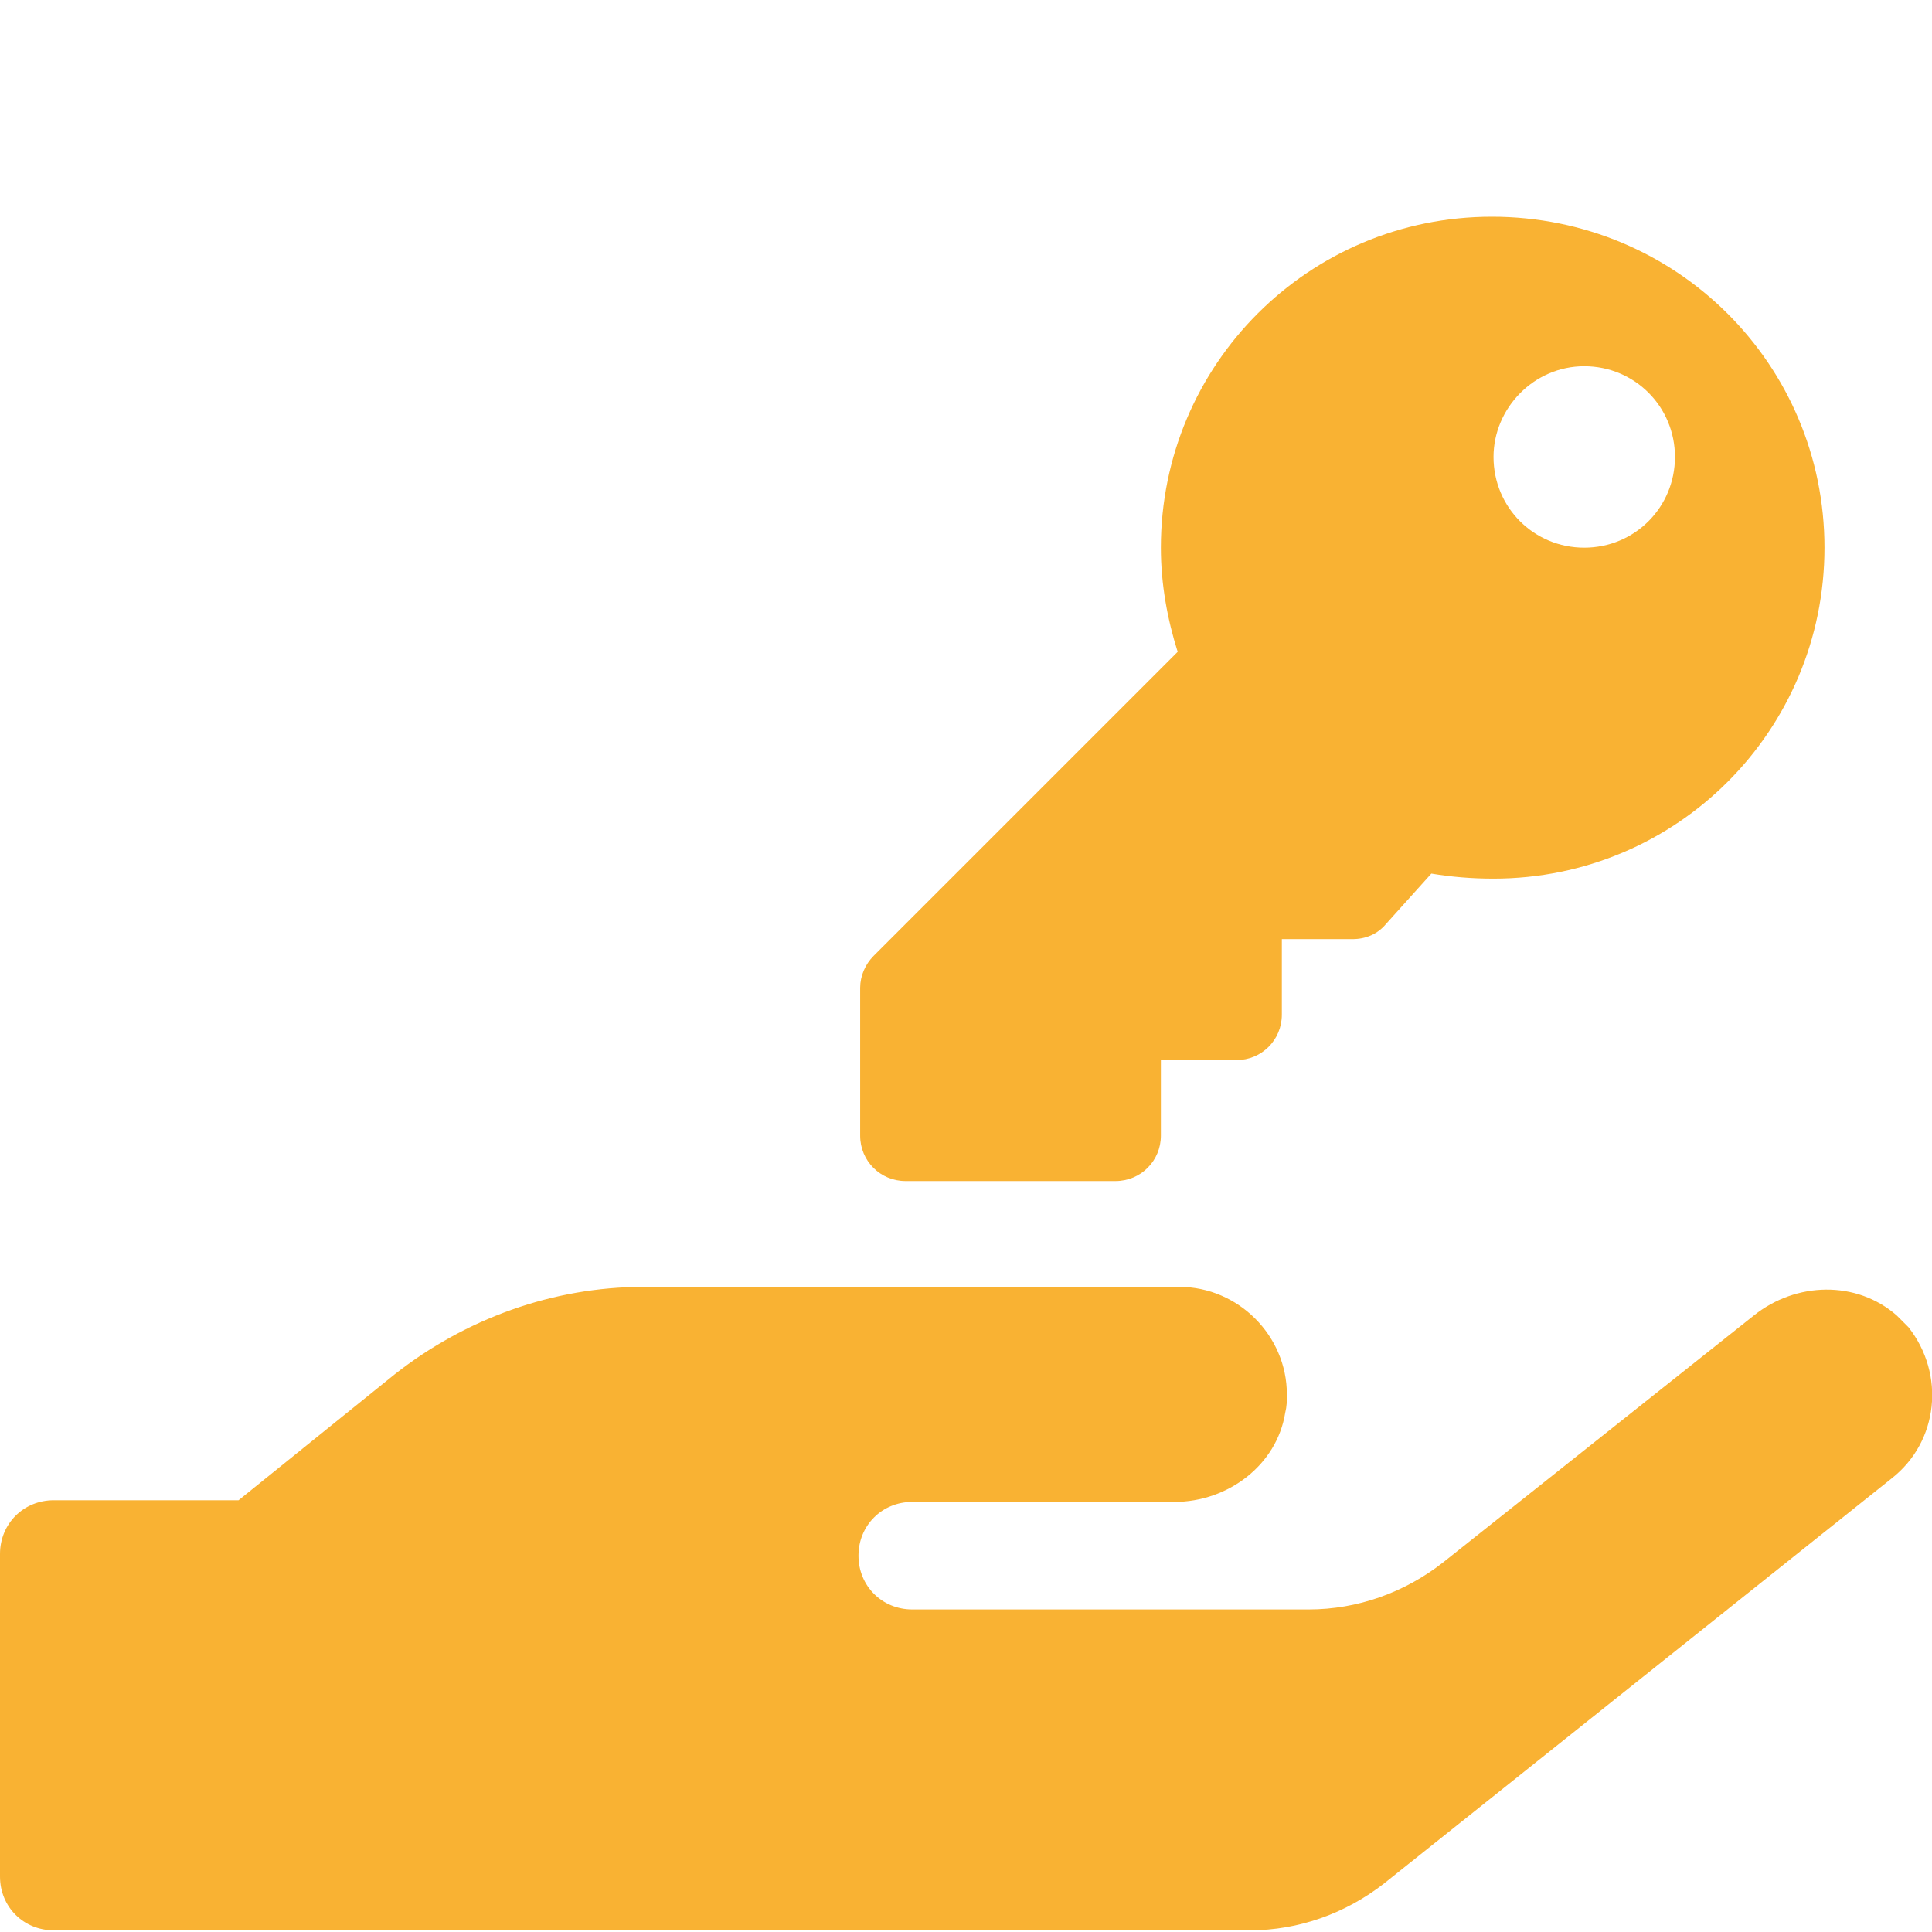 <?xml version="1.0" encoding="utf-8"?>
<!-- Generator: Adobe Illustrator 24.0.1, SVG Export Plug-In . SVG Version: 6.00 Build 0)  -->
<svg version="1.1" id="Livello_1" xmlns="http://www.w3.org/2000/svg" xmlns:xlink="http://www.w3.org/1999/xlink" x="0px" y="0px"
	 viewBox="0 0 115 115" style="enable-background:new 0 0 115 115;" xml:space="preserve">
<style type="text/css">
	.st0{fill:#F9B233;}
</style>
<g>
	<path class="st0" d="M112.9,78.3c-2.4-2.1-6-2-8.5,0L85.9,93c-2.3,1.8-5.1,2.8-8,2.8H54.3c-1.8,0-3.2-1.4-3.2-3.2
		c0-1.8,1.4-3.2,3.2-3.2h15.6c3.2,0,6.1-2.2,6.6-5.3c0.1-0.4,0.1-0.7,0.1-1.1c0-3.5-2.9-6.4-6.4-6.4H38.3c-5.4,0-10.6,1.9-14.8,5.2
		l-9.3,7.5H3.2c-1.8,0-3.2,1.4-3.2,3.2v19.2c0,1.8,1.4,3.2,3.2,3.2h71.2c2.9,0,5.7-1,8-2.8L112.6,88c2.8-2.2,3.2-6.2,1-9
		C113.4,78.8,113.1,78.5,112.9,78.3L112.9,78.3z M108.6,32.6c0,10.9-8.8,19.7-19.7,19.7c-1.3,0-2.5-0.1-3.7-0.3l-2.7,3
		c-0.5,0.6-1.2,0.9-2,0.9h-4.2v4.5c0,1.5-1.2,2.7-2.7,2.7h-4.5v4.5c0,1.5-1.2,2.7-2.7,2.7H53.9c-1.5,0-2.7-1.2-2.7-2.7v-8.8
		c0-0.7,0.3-1.4,0.8-1.9l18.1-18.1c-0.6-1.9-1-4-1-6.2c0-10.9,8.8-19.7,19.7-19.7C99.8,12.9,108.6,21.7,108.6,32.6z M88.9,27.2
		c0,3,2.4,5.4,5.4,5.4s5.4-2.4,5.4-5.4s-2.4-5.4-5.4-5.4S88.9,24.3,88.9,27.2z"/>
</g>
</svg>
